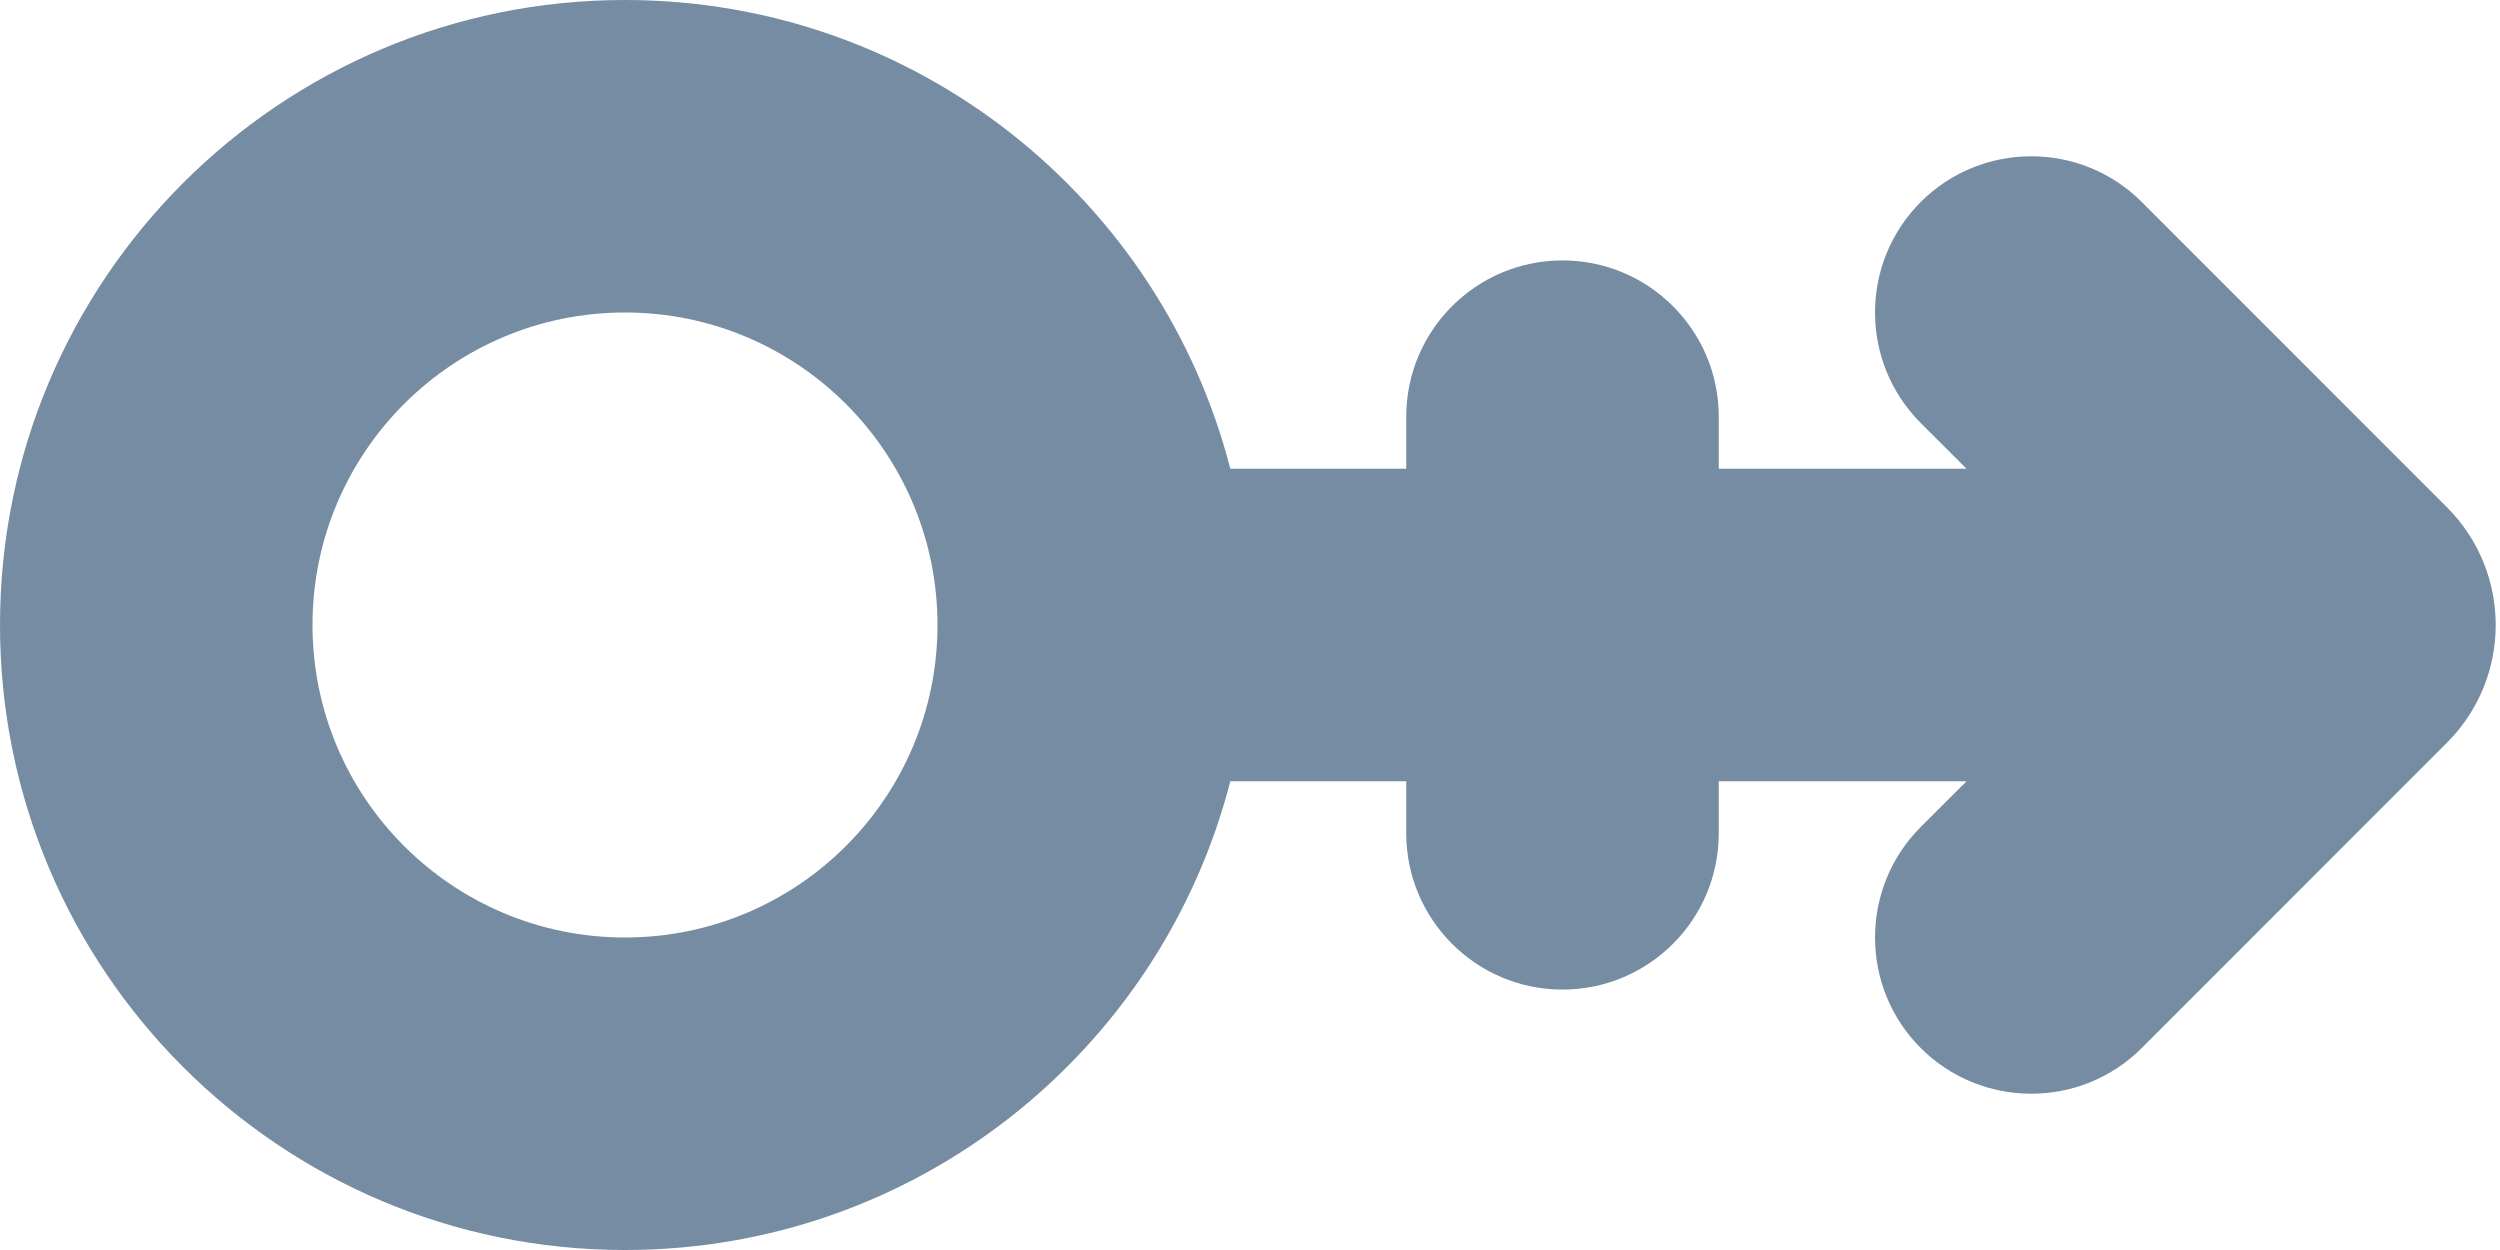 <?xml version="1.0" encoding="UTF-8"?>
<svg xmlns="http://www.w3.org/2000/svg" id="meteor-icon-kit__solid-mars-stroke-h" viewBox="0 0 24 12" fill="none">
  <path fill-rule="evenodd" clip-rule="evenodd" d="M11.811 7.5C11.145 10.088 8.796 12 6 12C2.686 12 0 9.314 0 6C0 2.686 2.686 0 6 0C8.796 0 11.145 1.912 11.811 4.5H13.5V4C13.5 3.172 14.172 2.5 15 2.5C15.828 2.5 16.5 3.172 16.5 4V4.5H18.879L18.439 4.061C17.854 3.475 17.854 2.525 18.439 1.939C19.025 1.354 19.975 1.354 20.561 1.939L23.49 4.869C24.115 5.494 24.115 6.506 23.49 7.131L20.561 10.061C19.975 10.646 19.025 10.646 18.439 10.061C17.854 9.475 17.854 8.525 18.439 7.939L18.879 7.5H16.5V8C16.5 8.828 15.828 9.5 15 9.5C14.172 9.5 13.5 8.828 13.5 8V7.5H11.811zM9 6C9 7.657 7.657 9 6 9C4.343 9 3 7.657 3 6C3 4.343 4.343 3 6 3C7.657 3 9 4.343 9 6z" fill="#758CA3"></path>
</svg>
